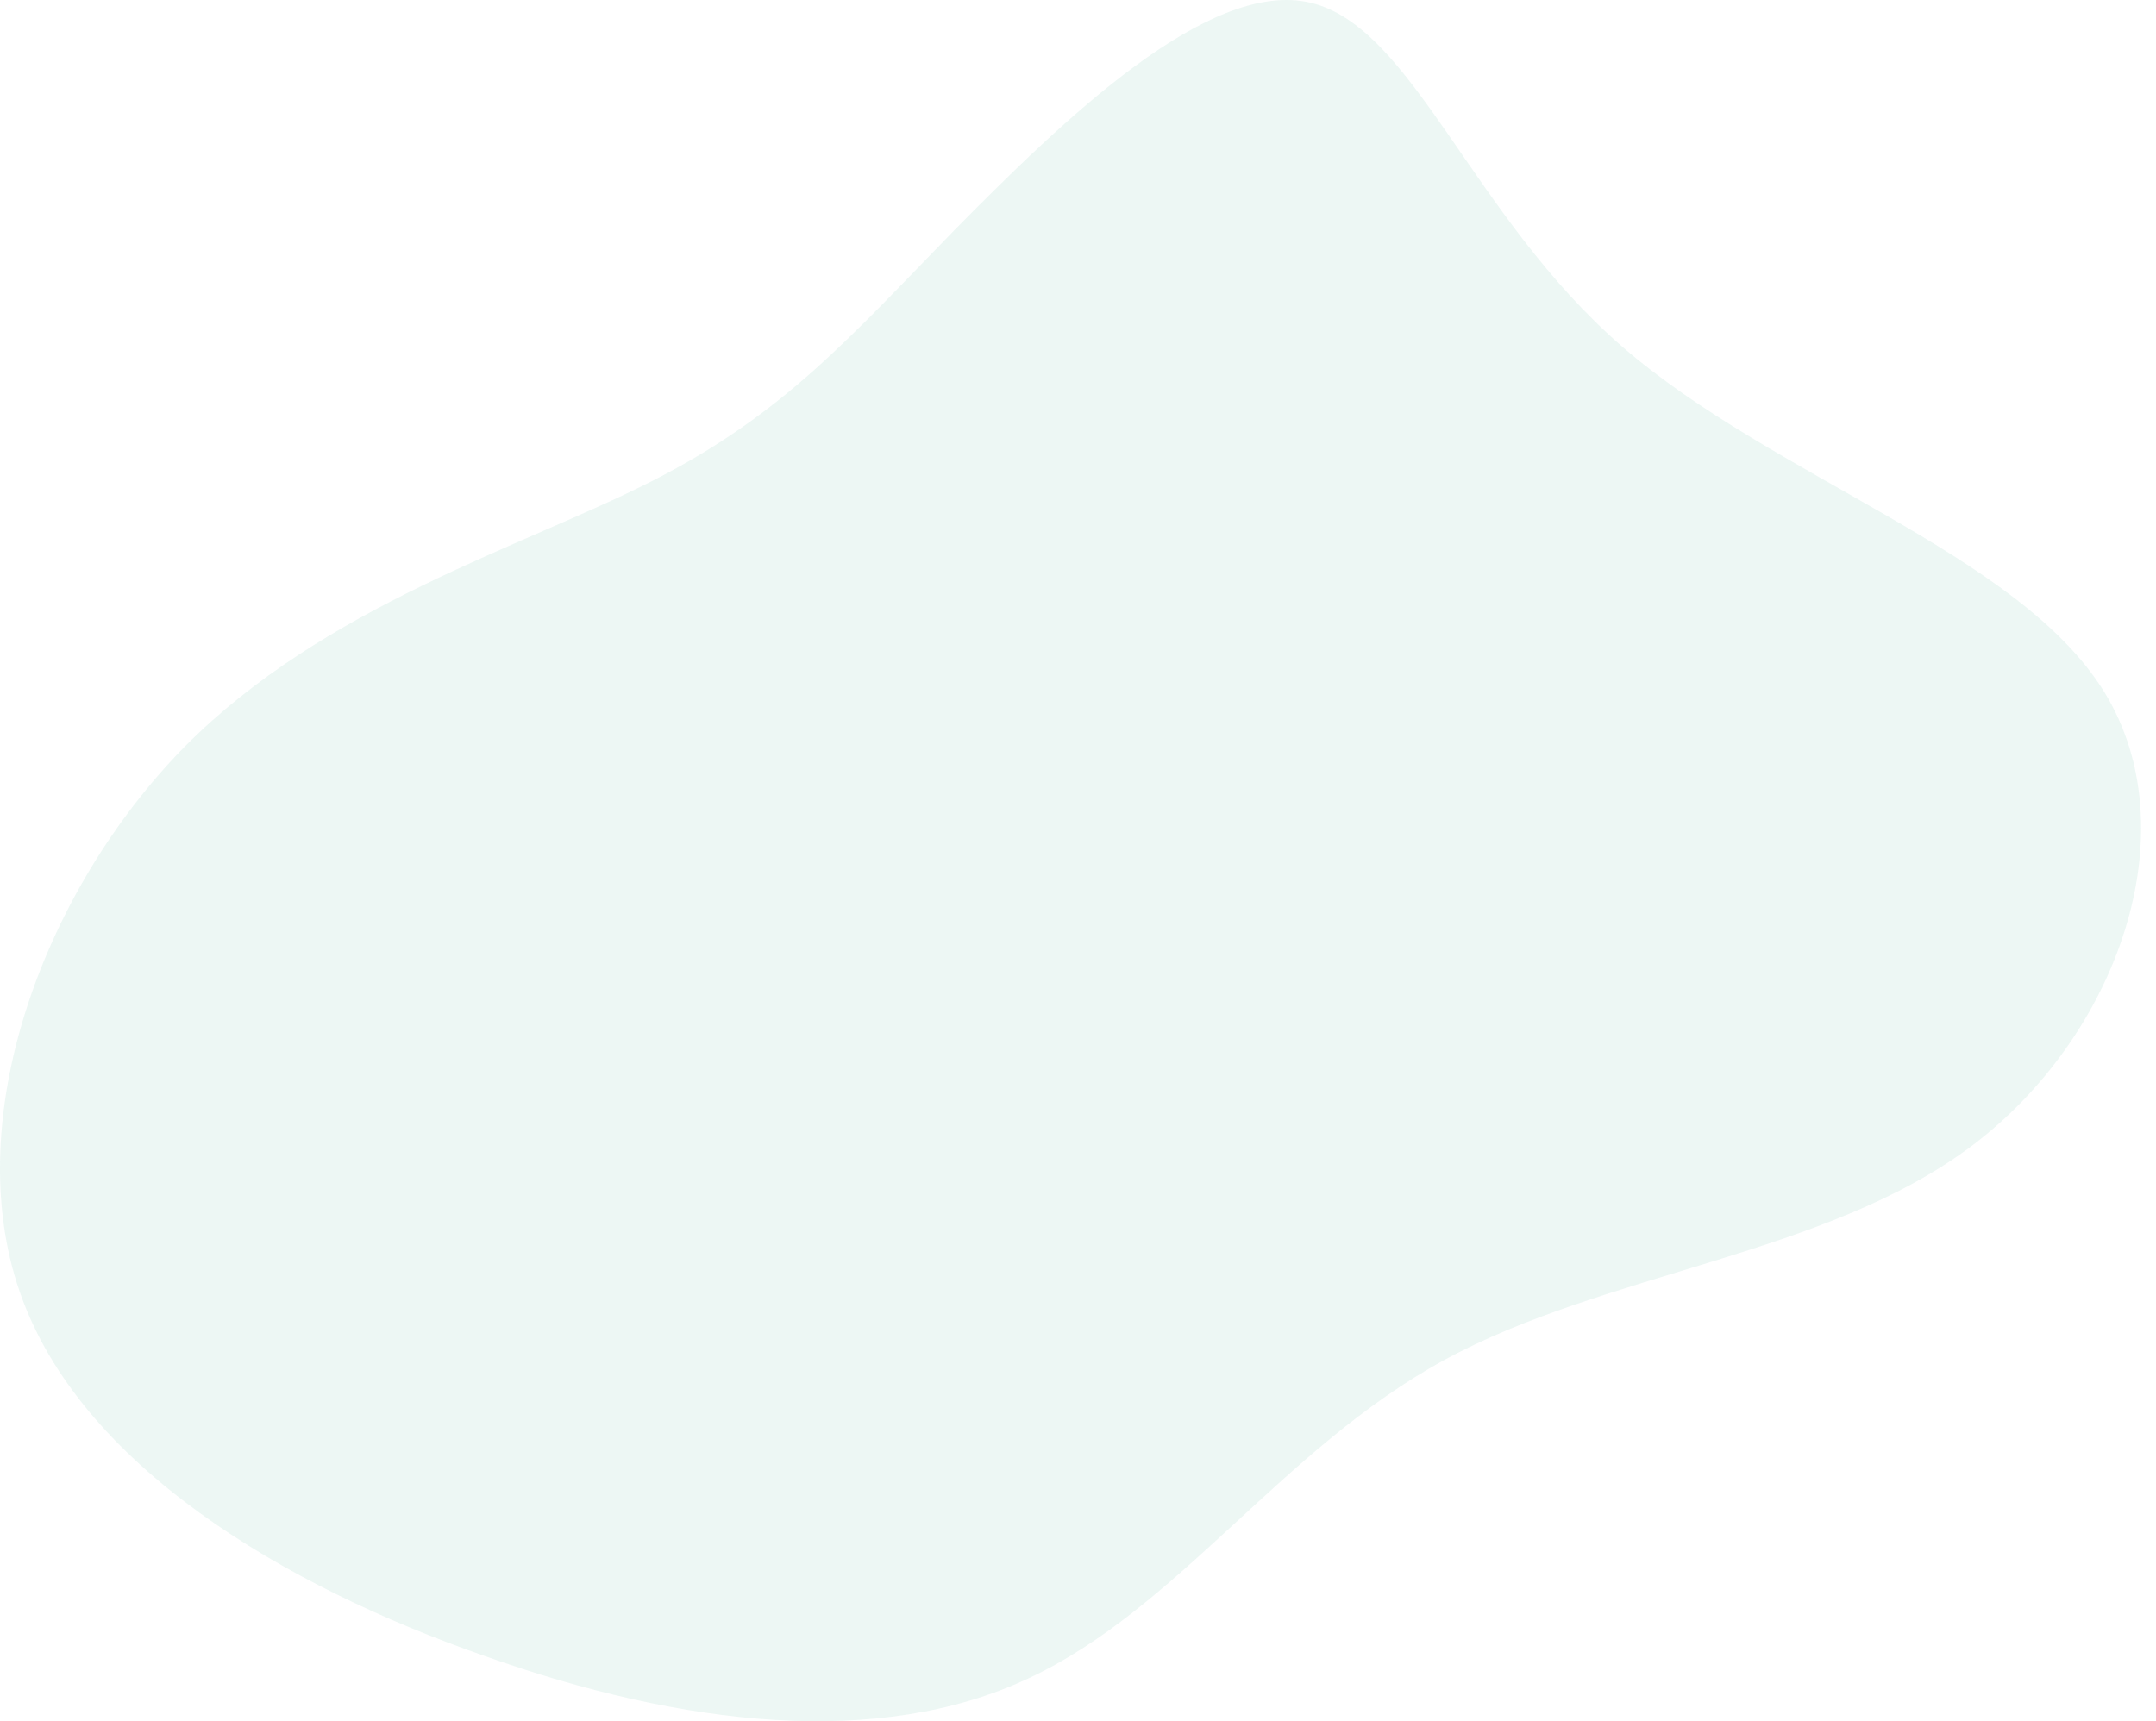 <svg xmlns="http://www.w3.org/2000/svg" width="584.529" height="466.75" viewBox="0 0 584.529 466.75"><path id="morphing_img_07_1" d="M311.394,299.821c43.922-23.957,103.452-28.313,143.018-58.078s59.167-85.3,35.936-123.053S400.689,60.611,359.671,25.038,303.045-61.716,275.095-68.25C247.508-74.784,207.942-36.307,178.9-6.9,150.226,22.5,132.44,43.188,96.867,61.337S7.934,95.1-30.18,133.572c-38.114,38.84-60.982,100.548-44.648,147.736S-2.956,361.166,51.13,380.041c54.086,19.238,107.082,25.046,147.374,6.171C239.159,367.336,267.472,323.778,311.394,299.821Z" transform="translate(80.172 68.983)" fill="#4db194" opacity="0.104"><animate attributeType="XML" attributeName="d" dur="8s" repeatCount="indefinite" values="
        M311.394,299.821c43.922-23.957,103.452-28.313,143.018-58.078s59.167-85.3,35.936-123.053S400.689,60.611,359.671,25.038,303.045-61.716,275.095-68.25C247.508-74.784,207.942-36.307,178.9-6.9,150.226,22.5,132.44,43.188,96.867,61.337S7.934,95.1-30.18,133.572c-38.114,38.84-60.982,100.548-44.648,147.736S-2.956,361.166,51.13,380.041c54.086,19.238,107.082,25.046,147.374,6.171C239.159,367.336,267.472,323.778,311.394,299.821Z;
        M311.394,299.821c43.922-23.957,103.452-28.313,143.018-58.078s59.167-85.3,35.936-123.053S400.689,60.611,359.671,25.038s-53.437-62.215-81.387-68.749c-27.587-6.534-76.7-17.7-105.741,11.7-28.676,29.4-44.132,38.9-79.705,57.05S-11.927,60.432-50.041,98.909c-38.114,38.84-41.121,135.211-24.786,182.4s72.55,63.623,126.635,82.5c54.086,19.238,107.082,25.046,147.374,6.171C239.836,351.1,267.472,323.778,311.394,299.821Z;
        M344.291,322.814c43.922-23.957,70.555-51.306,110.121-81.072S500.1,172.9,476.871,135.151,440.914,51.238,399.9,15.666,311-33.04,283.045-39.574C255.458-46.108,244.107-34.6,215.067-5.2c-28.676,29.4-70.351,54.8-105.924,72.95S28.527,111.806-9.587,150.283C-47.7,189.123-91.162,234.12-74.828,281.308S-2.956,361.166,51.13,380.041c54.086,19.238,107.082,25.046,147.374,6.171C239.159,367.336,300.369,346.771,344.291,322.814Z;
        M311.394,299.821c43.922-23.957,103.452-28.313,143.018-58.078s59.167-85.3,35.936-123.053S400.689,60.611,359.671,25.038,303.045-61.716,275.095-68.25C247.508-74.784,207.942-36.307,178.9-6.9,150.226,22.5,132.44,43.188,96.867,61.337S7.934,95.1-30.18,133.572c-38.114,38.84-60.982,100.548-44.648,147.736S-2.956,361.166,51.13,380.041c54.086,19.238,107.082,25.046,147.374,6.171C239.159,367.336,267.472,323.778,311.394,299.821Z
      "/></path></svg>
